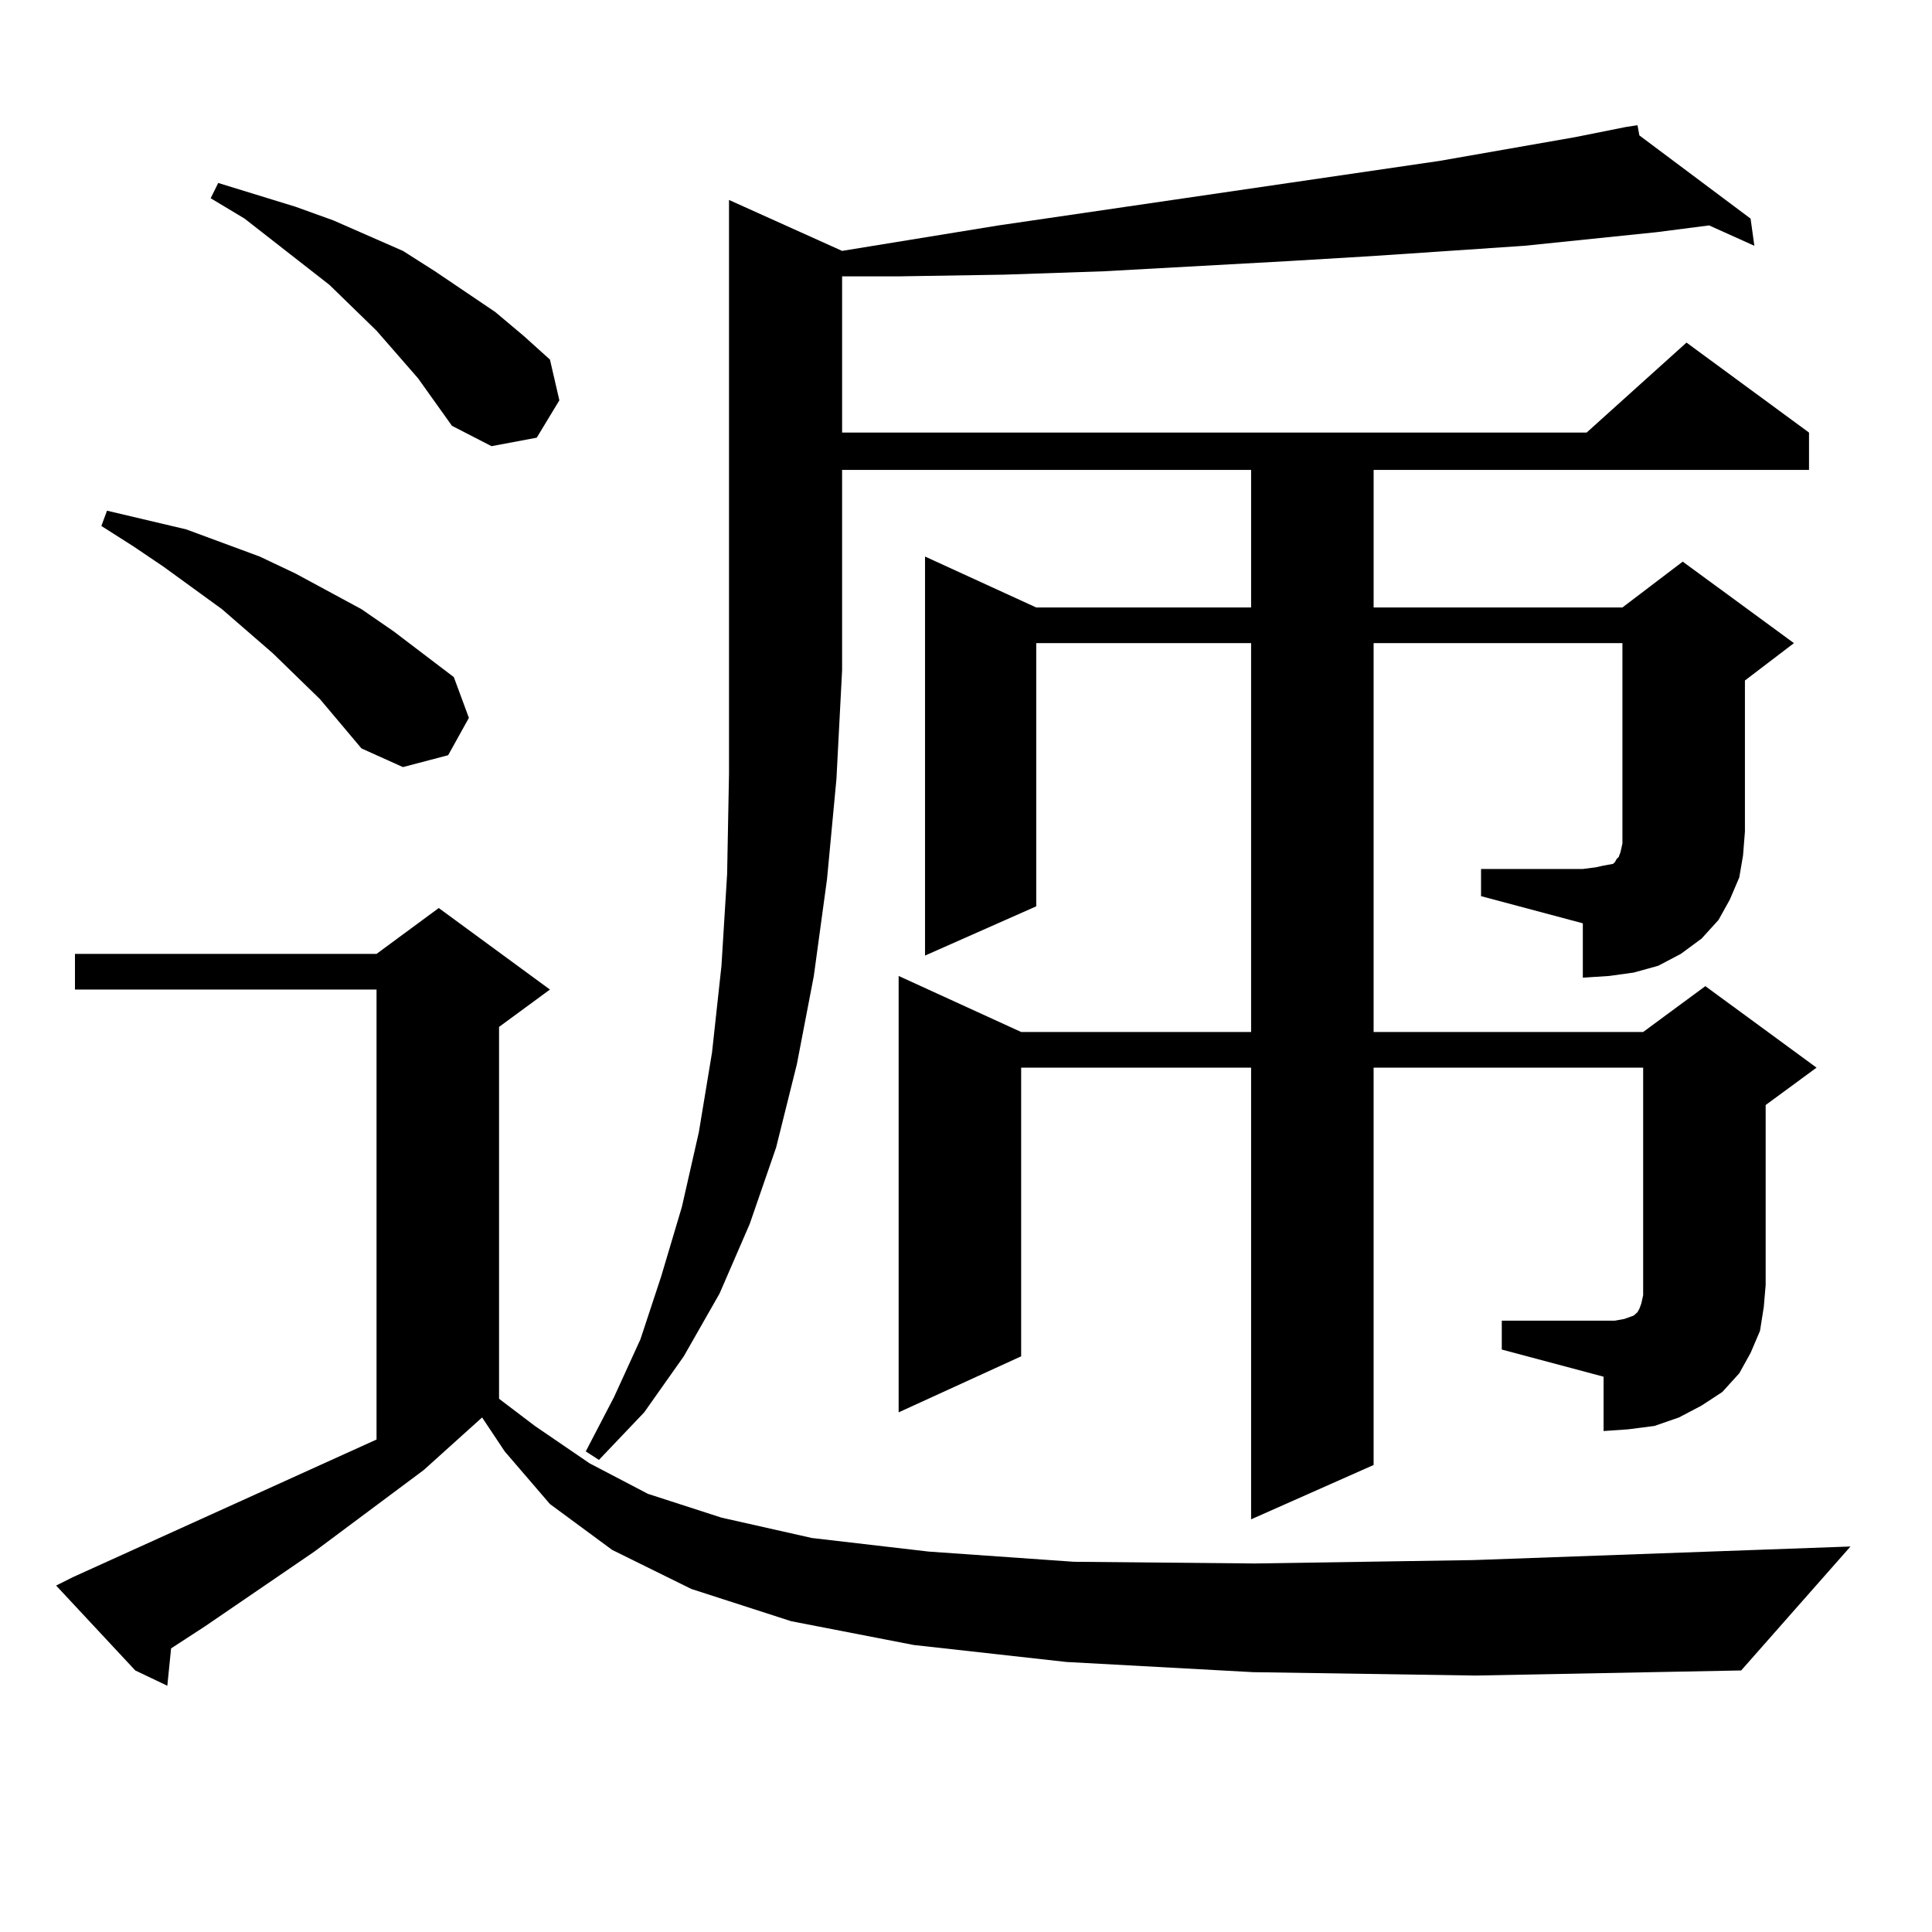 <?xml version="1.0" encoding="utf-8"?>
<!-- Generator: Adobe Illustrator 16.0.0, SVG Export Plug-In . SVG Version: 6.00 Build 0)  -->
<!DOCTYPE svg PUBLIC "-//W3C//DTD SVG 1.1//EN" "http://www.w3.org/Graphics/SVG/1.1/DTD/svg11.dtd">
<svg version="1.1" id="图层_1" xmlns="http://www.w3.org/2000/svg" xmlns:xlink="http://www.w3.org/1999/xlink" x="0px" y="0px"
	 width="1000px" height="1000px" viewBox="0 0 1000 1000" enable-background="new 0 0 1000 1000" xml:space="preserve">
<path d="M648.545,865.504l-96.583-5.273l-79.022-8.789l-63.413-12.305l-51.706-16.699l-40.975-20.215l-32.194-23.73l-23.414-27.246
	l-11.707-17.578l-30.243,27.246l-56.584,42.188l-56.584,38.672l-17.561,11.426l-1.951,19.336l-16.585-7.91L29.048,820.68l8.78-4.395
	l157.069-71.191v-232.91H38.804v-18.457h156.094l32.194-23.73l57.56,42.188l-26.341,19.336V724l18.536,14.063l28.292,19.336
	l30.243,15.82l38.048,12.305l46.828,10.547l60.486,7.031l75.12,5.273l93.656,0.879l113.168-1.758l195.117-7.031l-56.584,64.16
	l-137.558,2.637L648.545,865.504z M165.63,361.891l-24.39-23.73l-26.341-22.852l-30.243-21.973l-15.609-10.547l-16.585-10.547
	l2.927-7.91L96.363,274l38.048,14.063l18.536,8.789l34.146,18.457l16.585,11.426l31.219,23.73l7.805,21.094l-10.731,19.336
	l-23.414,6.152l-21.463-9.668L165.63,361.891z M216.36,195.777l-21.463-24.609l-24.39-23.73l-43.901-34.277l-17.561-10.547
	l3.902-7.91l39.999,12.305l19.512,7.031l36.097,15.82l16.585,10.547l31.219,21.094l14.634,12.305l13.658,12.305l4.878,21.094
	l-11.707,19.336l-23.414,4.395l-20.487-10.547L216.36,195.777z M435.867,129.859l80.974-13.184l228.287-33.398l70.242-12.305
	l26.341-5.273l5.854-0.879l0.976,5.273l57.56,43.066l1.951,14.063l-23.414-10.547l-27.316,3.516l-68.291,7.031l-78.047,5.273
	l-43.901,2.637l-95.607,5.273l-51.706,1.758l-54.633,0.879h-29.268v80.859h385.356l51.706-46.582l63.413,46.582v19.336h-225.36
	v71.191H839.76l31.219-23.73l57.56,42.188l-25.365,19.336v78.223l-0.976,12.305l-1.951,11.426l-4.878,11.426l-5.854,10.547
	l-8.78,9.668l-10.731,7.91l-11.707,6.152l-12.683,3.516l-12.683,1.758l-13.658,0.879v-28.125l-52.682-14.063v-14.063h52.682
	l6.829-0.879l3.902-0.879l4.878-0.879l0.976-0.879l0.976-1.758l0.976-0.879l0.976-2.637l0.976-4.395V332.887H710.982v201.27h139.509
	l32.194-23.73l57.56,42.188l-26.341,19.336v93.164l-0.976,11.426l-1.951,12.305L906.1,700.27l-5.854,10.547l-8.78,9.668
	l-10.731,7.031l-11.707,6.152l-12.683,4.395l-13.658,1.758l-12.683,0.879v-28.125l-52.682-14.063V683.57h52.682h5.854l4.878-0.879
	l4.878-1.758l1.951-1.758l0.976-1.758l0.976-2.637l0.976-4.395v-5.273v-112.5H710.982v205.664l-63.413,28.125V552.613H528.548
	v149.414l-63.413,29.004V505.152l63.413,29.004h119.021v-201.27H536.353v136.23l-57.56,25.488V288.063l57.56,26.367h111.217v-71.191
	H435.867v103.711l-2.927,56.25l-4.878,51.855l-6.829,50.098l-8.78,45.703l-10.731,43.066l-13.658,39.551l-15.609,36.035
	l-18.536,32.52l-20.487,29.004l-23.414,24.609l-6.829-4.395l14.634-28.125l13.658-29.883l10.731-32.52l10.731-36.035l8.78-38.672
	l6.829-41.309l4.878-44.824l2.927-47.461l0.976-51.855v-297.07L435.867,129.859z"/>
</svg>
